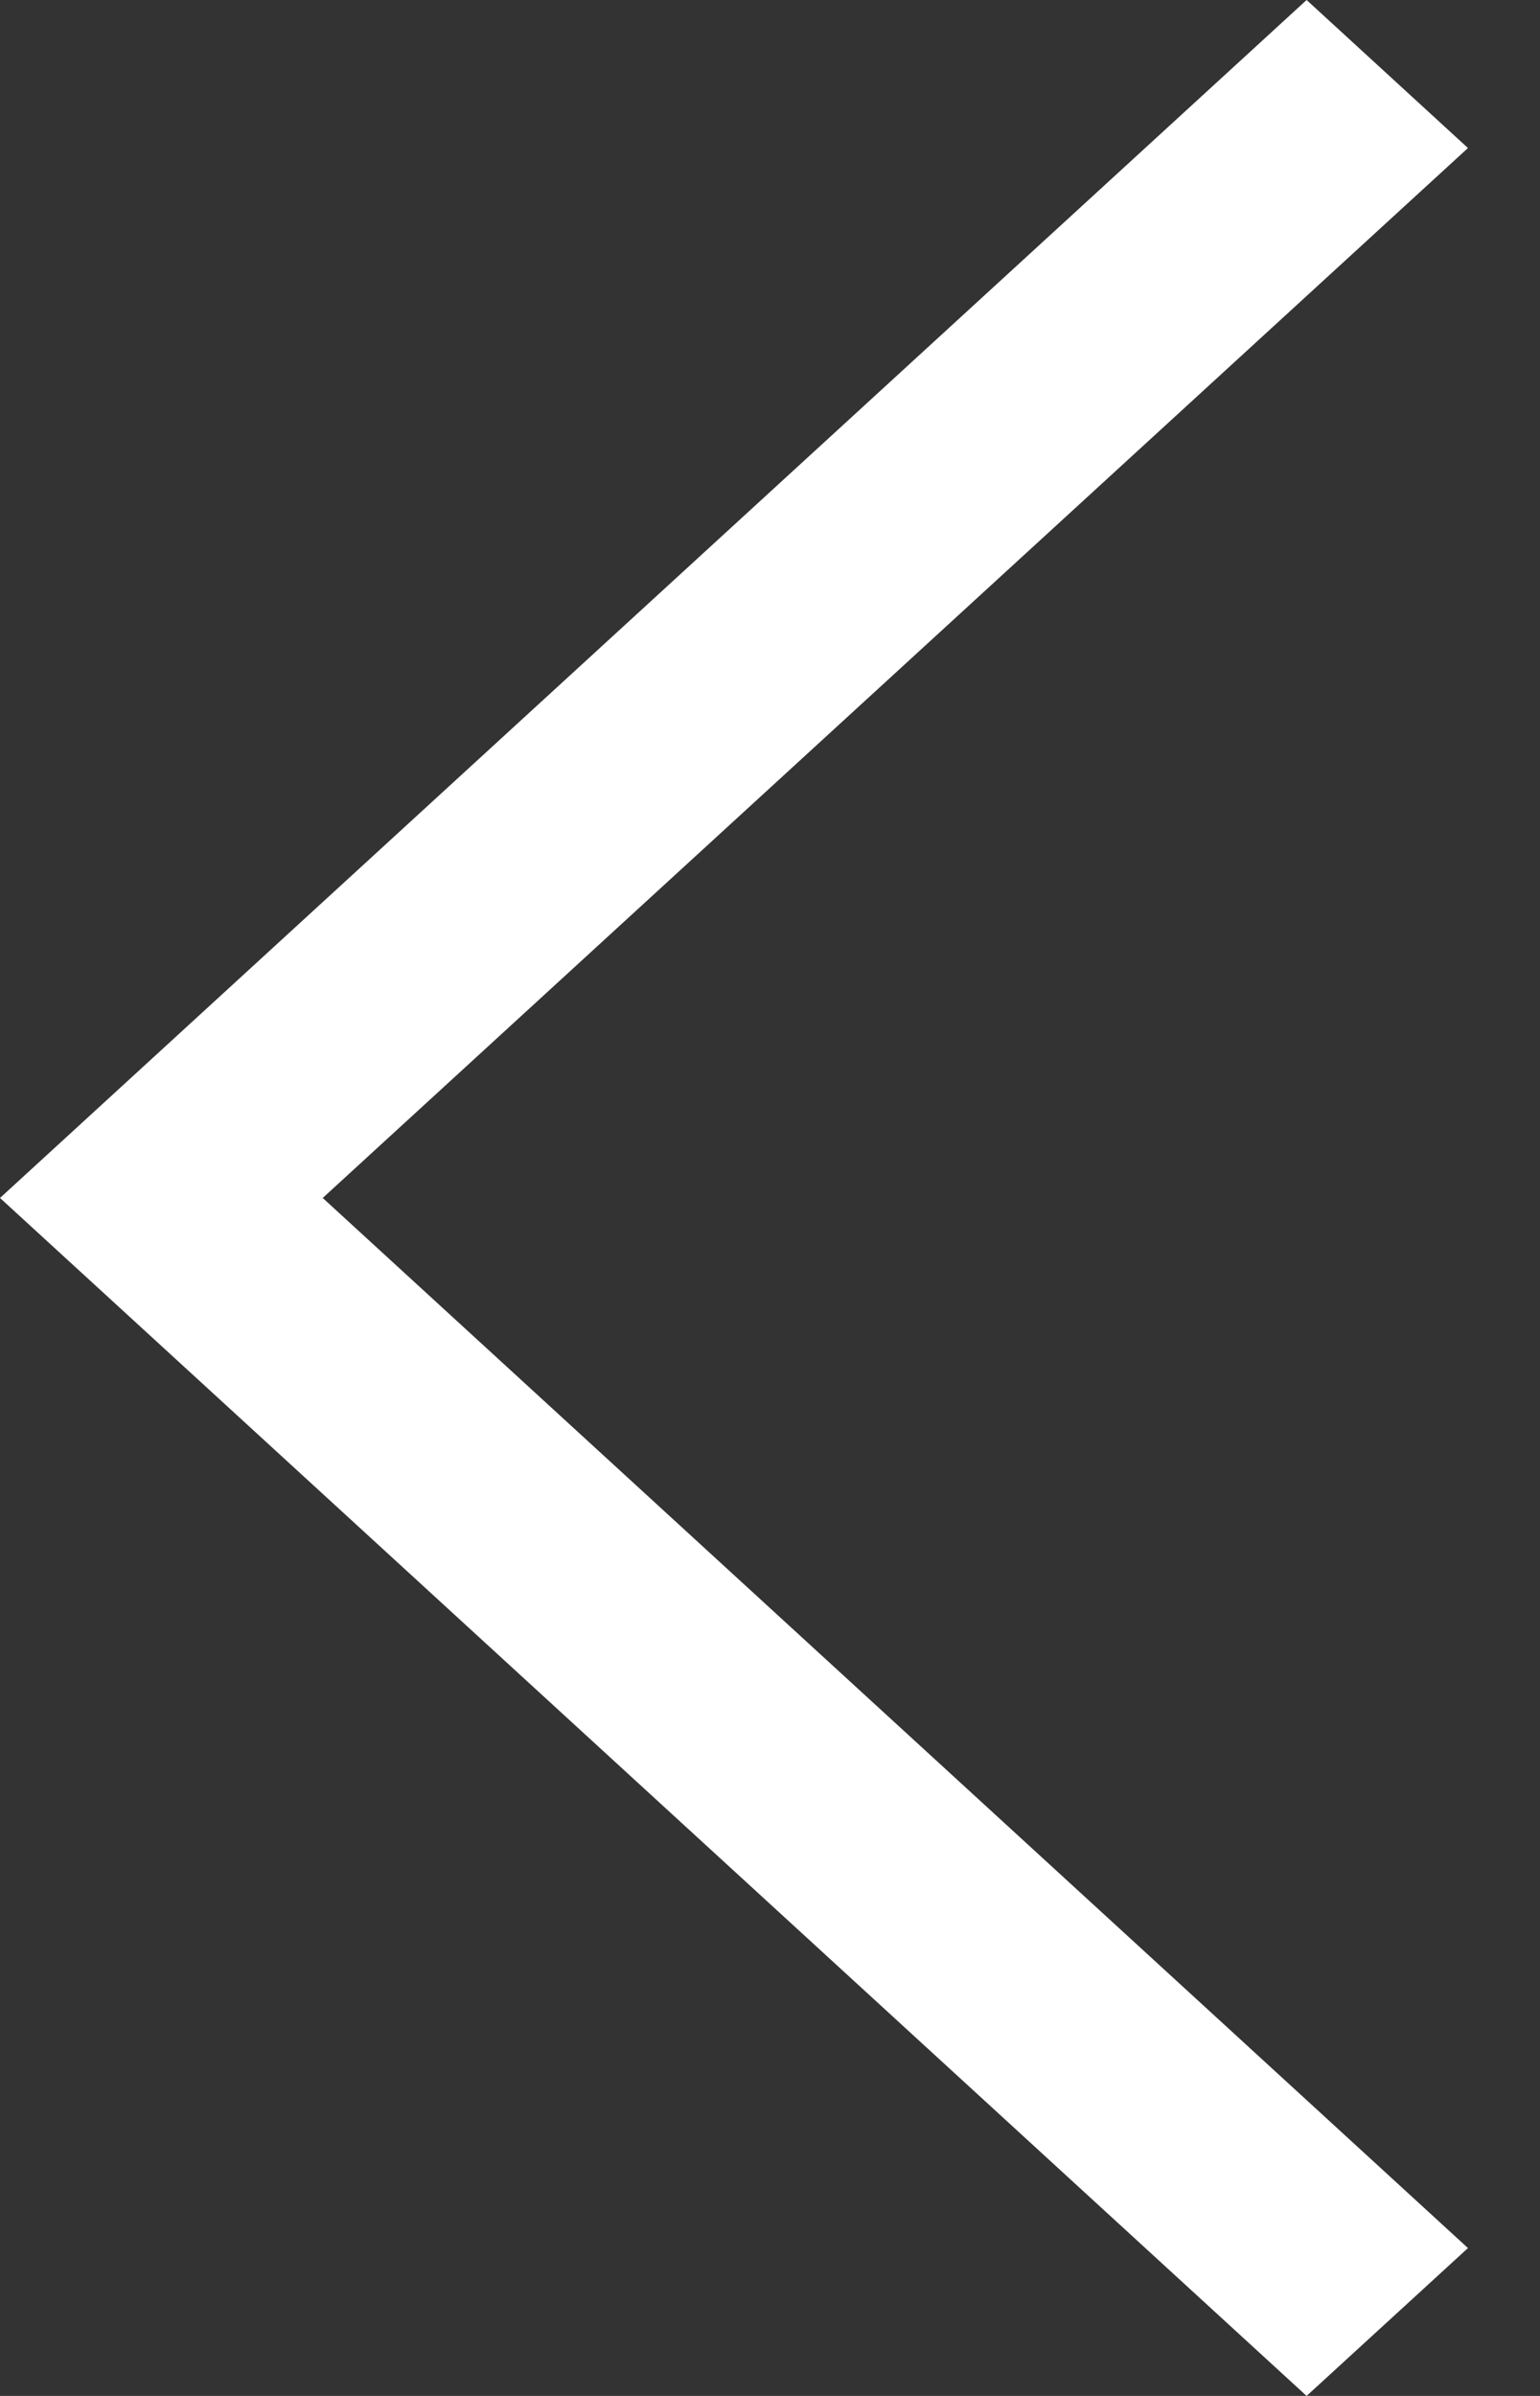 <svg width="9" height="14" viewBox="0 0 9 14" fill="none" xmlns="http://www.w3.org/2000/svg">
<rect x="0" y="0" width="9" height="14" fill="#333333" stroke="none"/>
<path d="M7.636 7.39962e-08L5.36776e-05 7L7.636 14L8.579 13.136L1.886 7L8.579 0.865L7.636 7.39962e-08Z" fill="white"/>
</svg>
